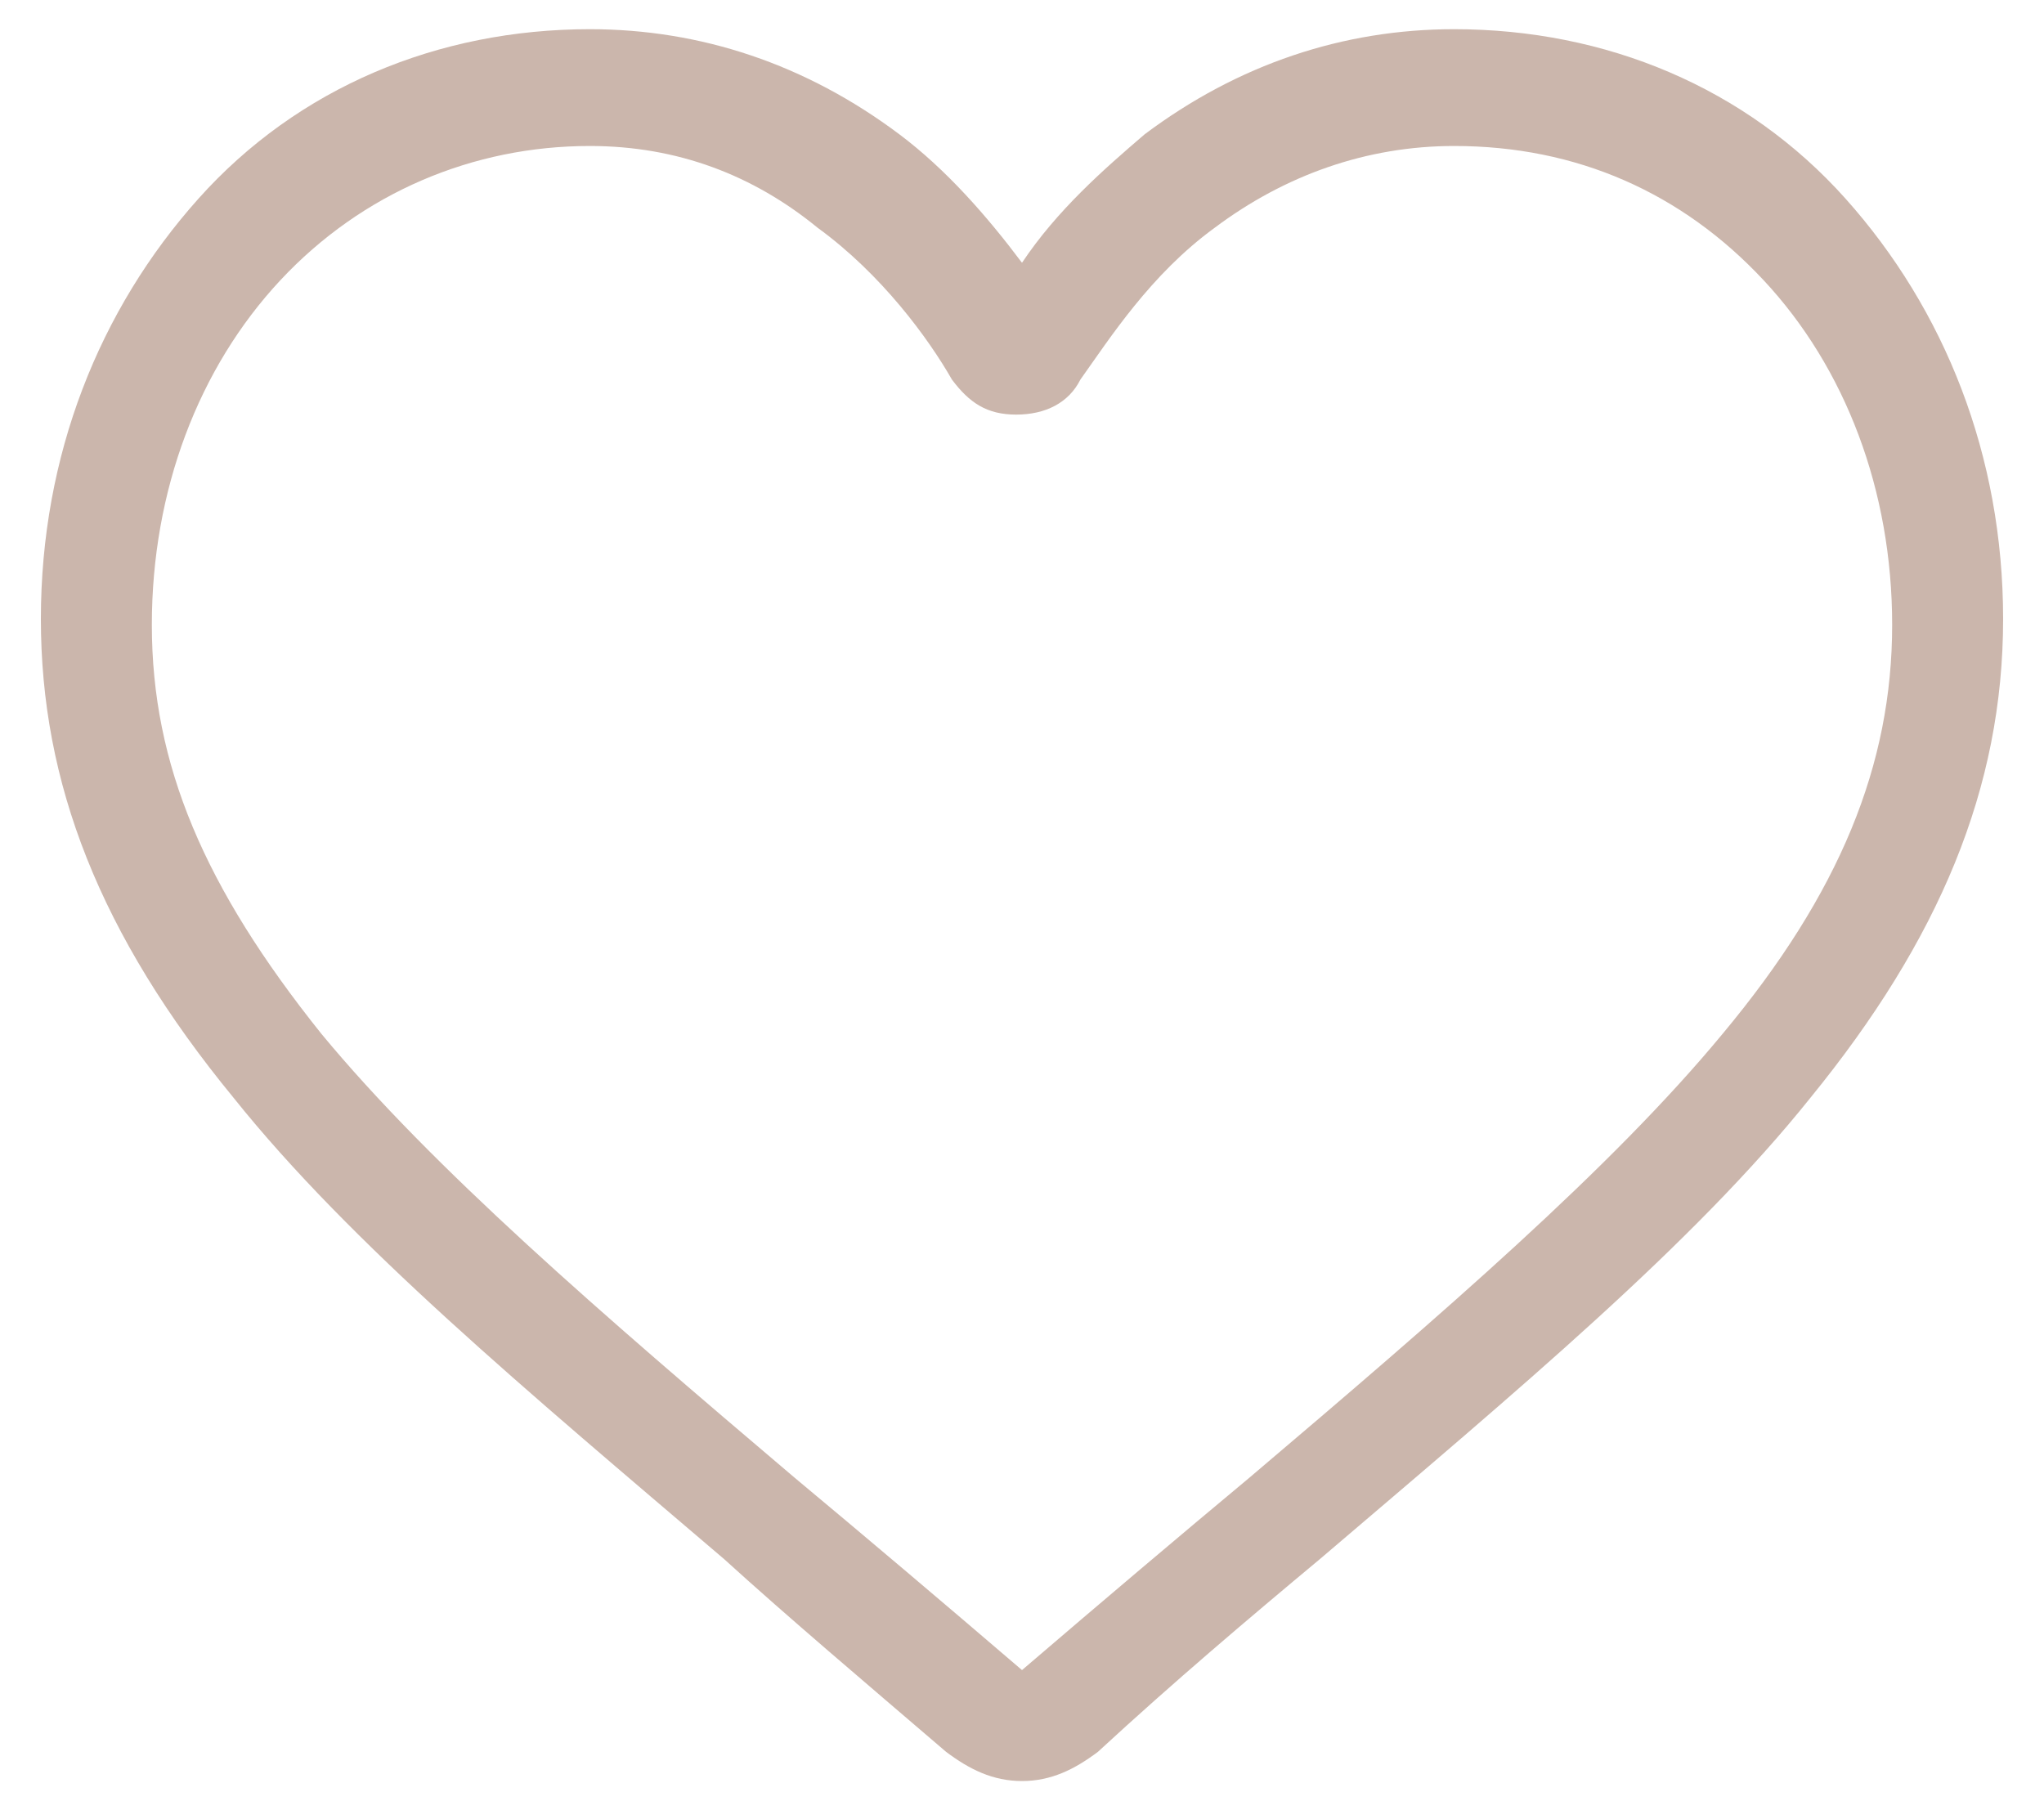 <?xml version="1.0" encoding="utf-8"?>
<!-- Generator: Adobe Illustrator 19.0.0, SVG Export Plug-In . SVG Version: 6.00 Build 0)  -->
<svg version="1.1" id="Layer_1" xmlns="http://www.w3.org/2000/svg" xmlns:xlink="http://www.w3.org/1999/xlink" x="0px" y="0px"
	 width="35px" height="31px" viewBox="0 0 35 31" style="enable-background:new 0 0 35 31;" xml:space="preserve">
<style type="text/css">
	.Drop_x0020_Shadow{fill:none;}
	.Outer_x0020_Glow_x0020_5_x0020_pt{fill:none;}
	.Jive_GS{fill:#A6D0E4;}
	.st0{fill:#CBB6AC;}
</style>
<path id="XMLID_114_" class="st0" d="M17.5,30.5c-0.5,0-0.9-0.2-1.3-0.5c-1.4-1.2-2.7-2.3-3.8-3.3l0,0C9,23.8,6,21.3,4,18.8
	c-2.3-2.8-3.3-5.4-3.3-8.2c0-2.8,1-5.3,2.7-7.2c1.7-1.9,4.1-2.9,6.7-2.9c1.9,0,3.7,0.6,5.3,1.8c0.8,0.6,1.5,1.4,2.1,2.2
	c0.6-0.9,1.4-1.6,2.1-2.2c1.6-1.2,3.4-1.8,5.3-1.8c2.6,0,5,1,6.7,2.9c1.7,1.9,2.7,4.4,2.7,7.2c0,2.9-1.1,5.5-3.3,8.2
	c-2,2.5-5,5-8.4,7.9c-1.2,1-2.5,2.1-3.8,3.3C18.4,30.3,18,30.5,17.5,30.5z M10.1,2.5c-2,0-3.9,0.8-5.3,2.3c-1.4,1.5-2.2,3.6-2.2,5.9
	c0,2.4,0.9,4.5,2.9,7c1.9,2.3,4.8,4.8,8.1,7.6l0,0c1.2,1,2.5,2.1,3.9,3.3c1.4-1.2,2.7-2.3,3.9-3.3c3.3-2.8,6.2-5.3,8.1-7.6
	c2-2.4,2.9-4.6,2.9-7c0-2.3-0.8-4.4-2.2-5.9c-1.4-1.5-3.2-2.3-5.3-2.3c-1.5,0-2.9,0.5-4.1,1.4c-1.1,0.8-1.8,1.9-2.3,2.6
	c-0.2,0.4-0.6,0.6-1.1,0.6s-0.8-0.2-1.1-0.6c-0.4-0.7-1.2-1.8-2.3-2.6C12.9,3,11.6,2.5,10.1,2.5z"/>
</svg>
